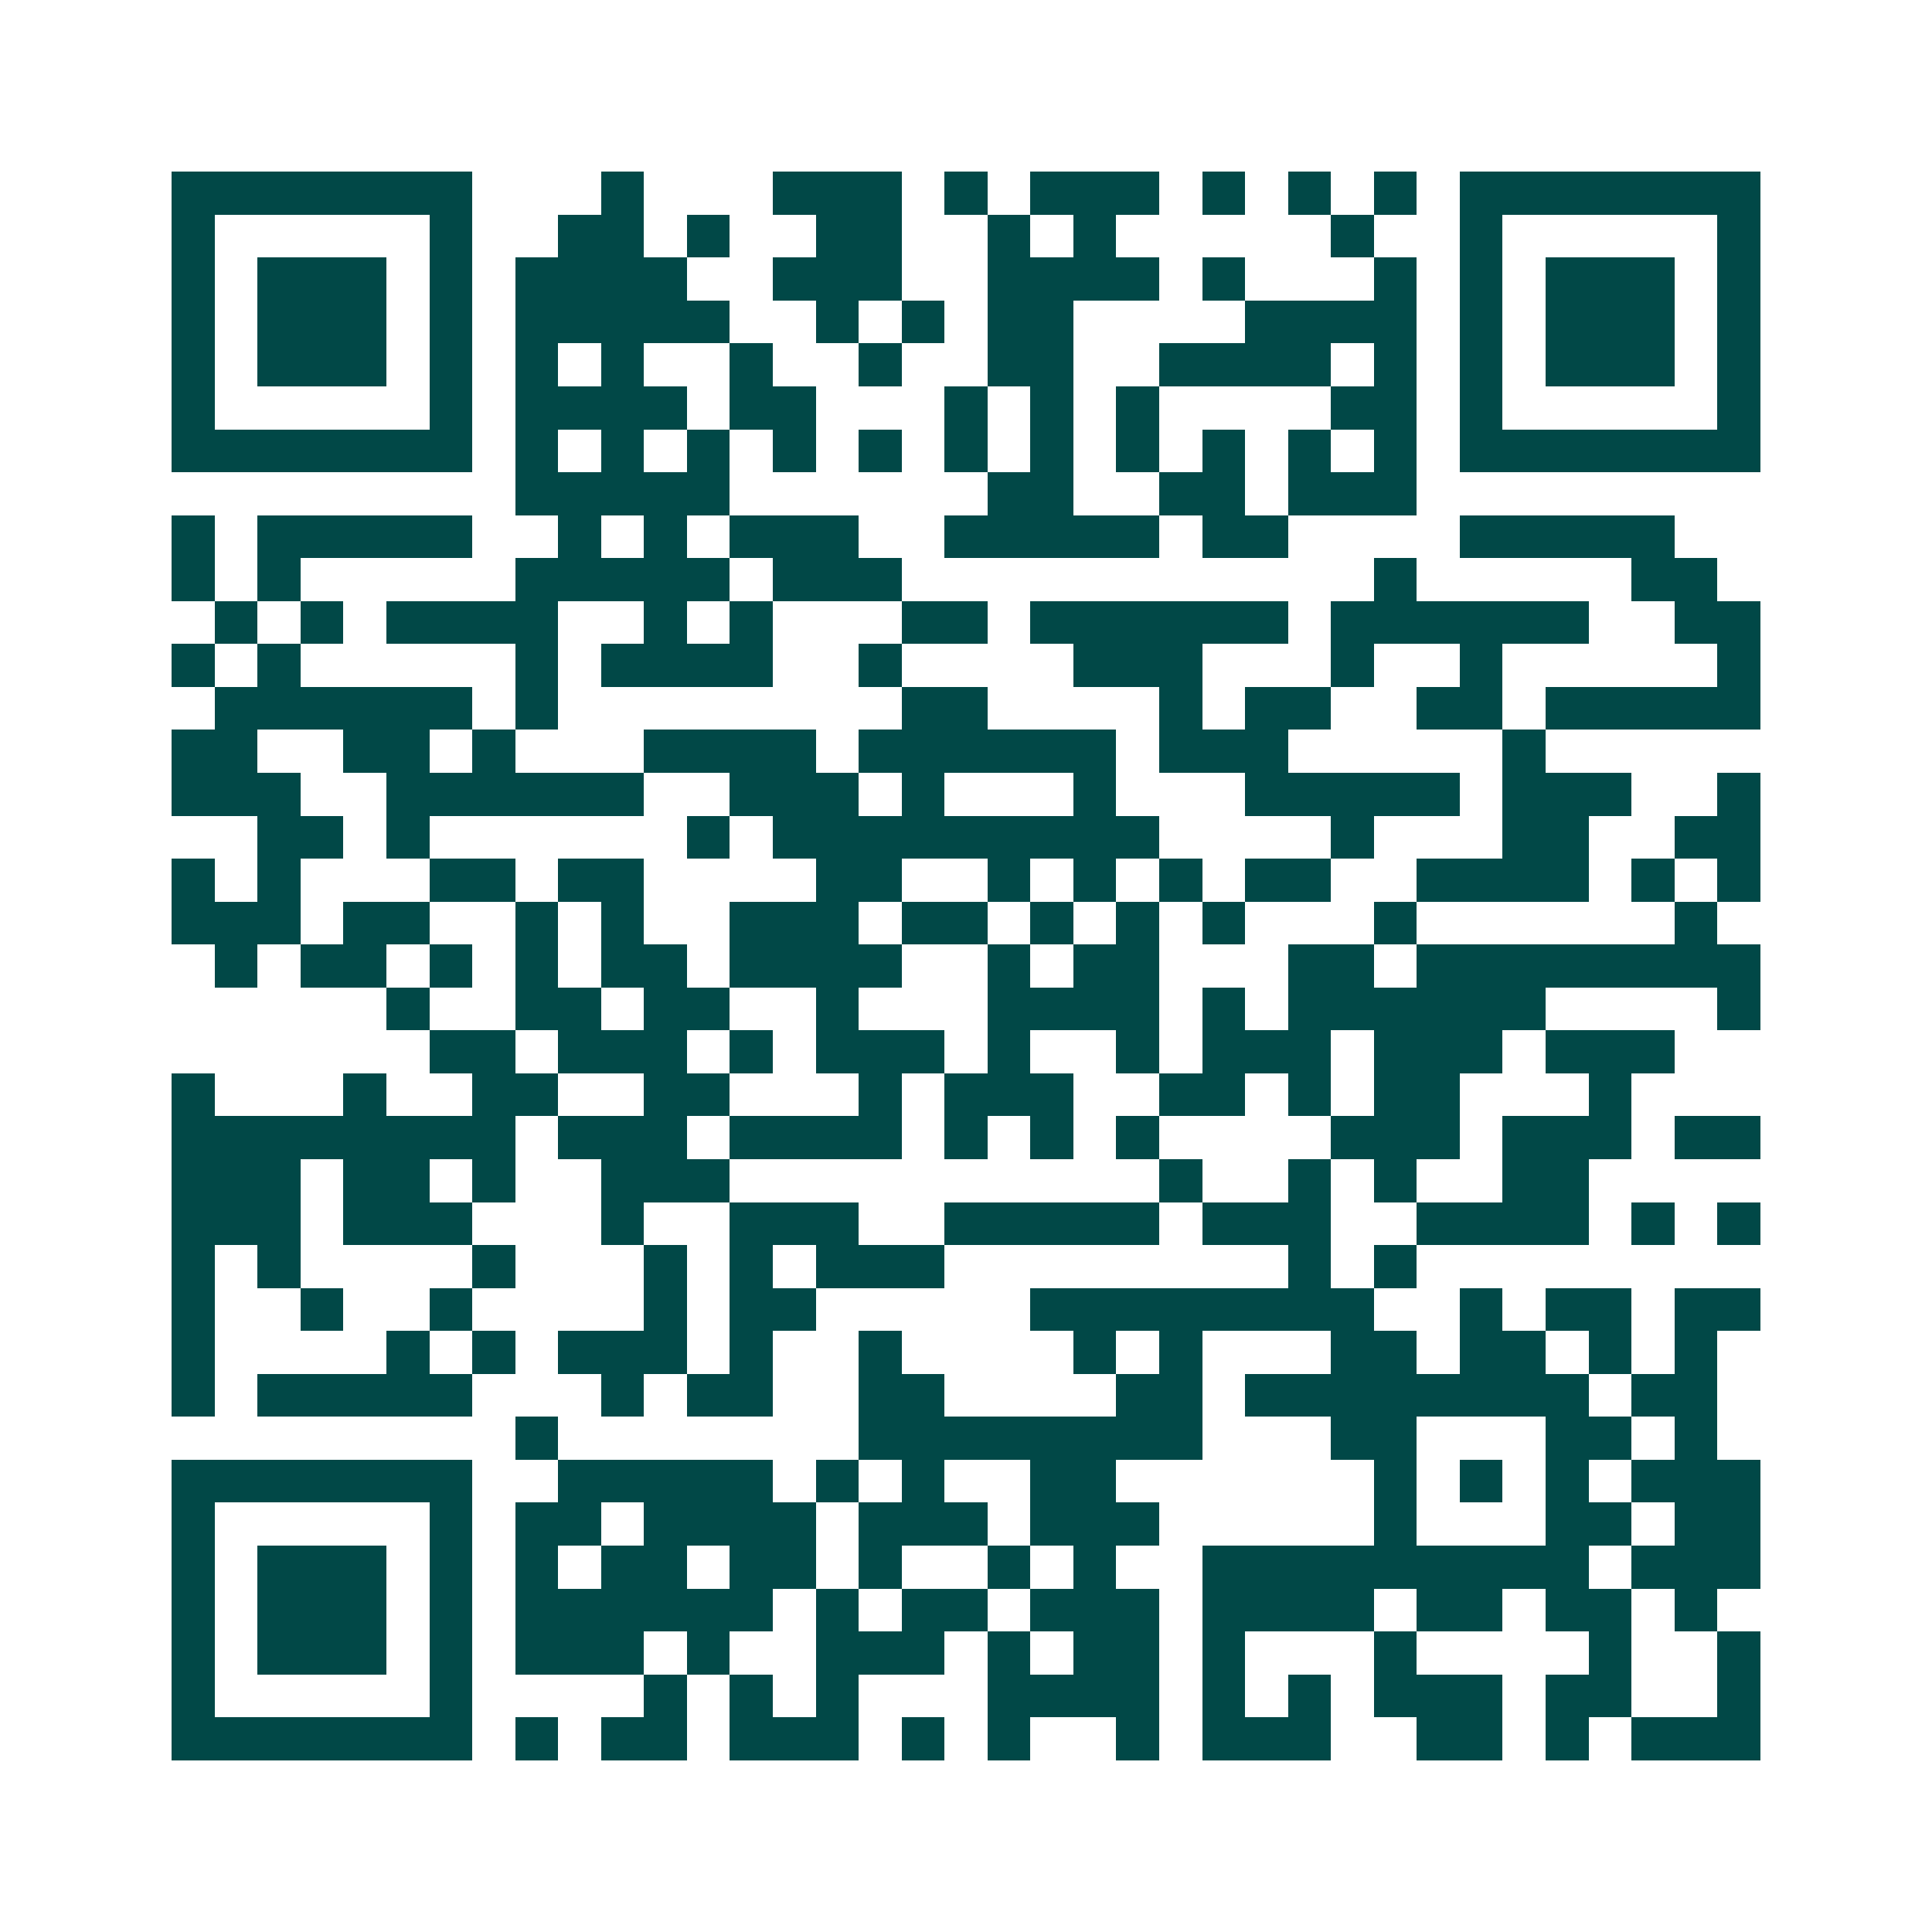<svg xmlns="http://www.w3.org/2000/svg" width="200" height="200" viewBox="0 0 45 45" shape-rendering="crispEdges"><path fill="#ffffff" d="M0 0h45v45H0z"/><path stroke="#014847" d="M4 4.5h7m3 0h1m3 0h3m1 0h1m1 0h3m1 0h1m1 0h1m1 0h1m1 0h7M4 5.5h1m5 0h1m2 0h2m1 0h1m2 0h2m2 0h1m1 0h1m5 0h1m2 0h1m5 0h1M4 6.5h1m1 0h3m1 0h1m1 0h4m2 0h3m2 0h4m1 0h1m3 0h1m1 0h1m1 0h3m1 0h1M4 7.5h1m1 0h3m1 0h1m1 0h5m2 0h1m1 0h1m1 0h2m4 0h4m1 0h1m1 0h3m1 0h1M4 8.5h1m1 0h3m1 0h1m1 0h1m1 0h1m2 0h1m2 0h1m2 0h2m2 0h4m1 0h1m1 0h1m1 0h3m1 0h1M4 9.5h1m5 0h1m1 0h4m1 0h2m3 0h1m1 0h1m1 0h1m4 0h2m1 0h1m5 0h1M4 10.5h7m1 0h1m1 0h1m1 0h1m1 0h1m1 0h1m1 0h1m1 0h1m1 0h1m1 0h1m1 0h1m1 0h1m1 0h7M12 11.5h5m6 0h2m2 0h2m1 0h3M4 12.5h1m1 0h5m2 0h1m1 0h1m1 0h3m2 0h5m1 0h2m4 0h5M4 13.5h1m1 0h1m5 0h5m1 0h3m11 0h1m5 0h2M5 14.5h1m1 0h1m1 0h4m2 0h1m1 0h1m3 0h2m1 0h6m1 0h6m2 0h2M4 15.5h1m1 0h1m5 0h1m1 0h4m2 0h1m4 0h3m3 0h1m2 0h1m5 0h1M5 16.5h6m1 0h1m8 0h2m4 0h1m1 0h2m2 0h2m1 0h5M4 17.5h2m2 0h2m1 0h1m3 0h4m1 0h6m1 0h3m5 0h1M4 18.5h3m2 0h6m2 0h3m1 0h1m3 0h1m3 0h5m1 0h3m2 0h1M6 19.5h2m1 0h1m6 0h1m1 0h9m4 0h1m3 0h2m2 0h2M4 20.5h1m1 0h1m3 0h2m1 0h2m4 0h2m2 0h1m1 0h1m1 0h1m1 0h2m2 0h4m1 0h1m1 0h1M4 21.5h3m1 0h2m2 0h1m1 0h1m2 0h3m1 0h2m1 0h1m1 0h1m1 0h1m3 0h1m6 0h1M5 22.5h1m1 0h2m1 0h1m1 0h1m1 0h2m1 0h4m2 0h1m1 0h2m3 0h2m1 0h8M9 23.5h1m2 0h2m1 0h2m2 0h1m3 0h4m1 0h1m1 0h6m4 0h1M10 24.5h2m1 0h3m1 0h1m1 0h3m1 0h1m2 0h1m1 0h3m1 0h3m1 0h3M4 25.5h1m3 0h1m2 0h2m2 0h2m3 0h1m1 0h3m2 0h2m1 0h1m1 0h2m3 0h1M4 26.5h8m1 0h3m1 0h4m1 0h1m1 0h1m1 0h1m4 0h3m1 0h3m1 0h2M4 27.5h3m1 0h2m1 0h1m2 0h3m10 0h1m2 0h1m1 0h1m2 0h2M4 28.5h3m1 0h3m3 0h1m2 0h3m2 0h5m1 0h3m2 0h4m1 0h1m1 0h1M4 29.5h1m1 0h1m4 0h1m3 0h1m1 0h1m1 0h3m8 0h1m1 0h1M4 30.5h1m2 0h1m2 0h1m4 0h1m1 0h2m5 0h8m2 0h1m1 0h2m1 0h2M4 31.5h1m4 0h1m1 0h1m1 0h3m1 0h1m2 0h1m4 0h1m1 0h1m3 0h2m1 0h2m1 0h1m1 0h1M4 32.5h1m1 0h5m3 0h1m1 0h2m2 0h2m4 0h2m1 0h8m1 0h2M12 33.5h1m7 0h8m3 0h2m3 0h2m1 0h1M4 34.5h7m2 0h5m1 0h1m1 0h1m2 0h2m6 0h1m1 0h1m1 0h1m1 0h3M4 35.5h1m5 0h1m1 0h2m1 0h4m1 0h3m1 0h3m5 0h1m3 0h2m1 0h2M4 36.5h1m1 0h3m1 0h1m1 0h1m1 0h2m1 0h2m1 0h1m2 0h1m1 0h1m2 0h9m1 0h3M4 37.5h1m1 0h3m1 0h1m1 0h6m1 0h1m1 0h2m1 0h3m1 0h4m1 0h2m1 0h2m1 0h1M4 38.5h1m1 0h3m1 0h1m1 0h3m1 0h1m2 0h3m1 0h1m1 0h2m1 0h1m3 0h1m4 0h1m2 0h1M4 39.5h1m5 0h1m4 0h1m1 0h1m1 0h1m3 0h4m1 0h1m1 0h1m1 0h3m1 0h2m2 0h1M4 40.5h7m1 0h1m1 0h2m1 0h3m1 0h1m1 0h1m2 0h1m1 0h3m2 0h2m1 0h1m1 0h3"/></svg>
